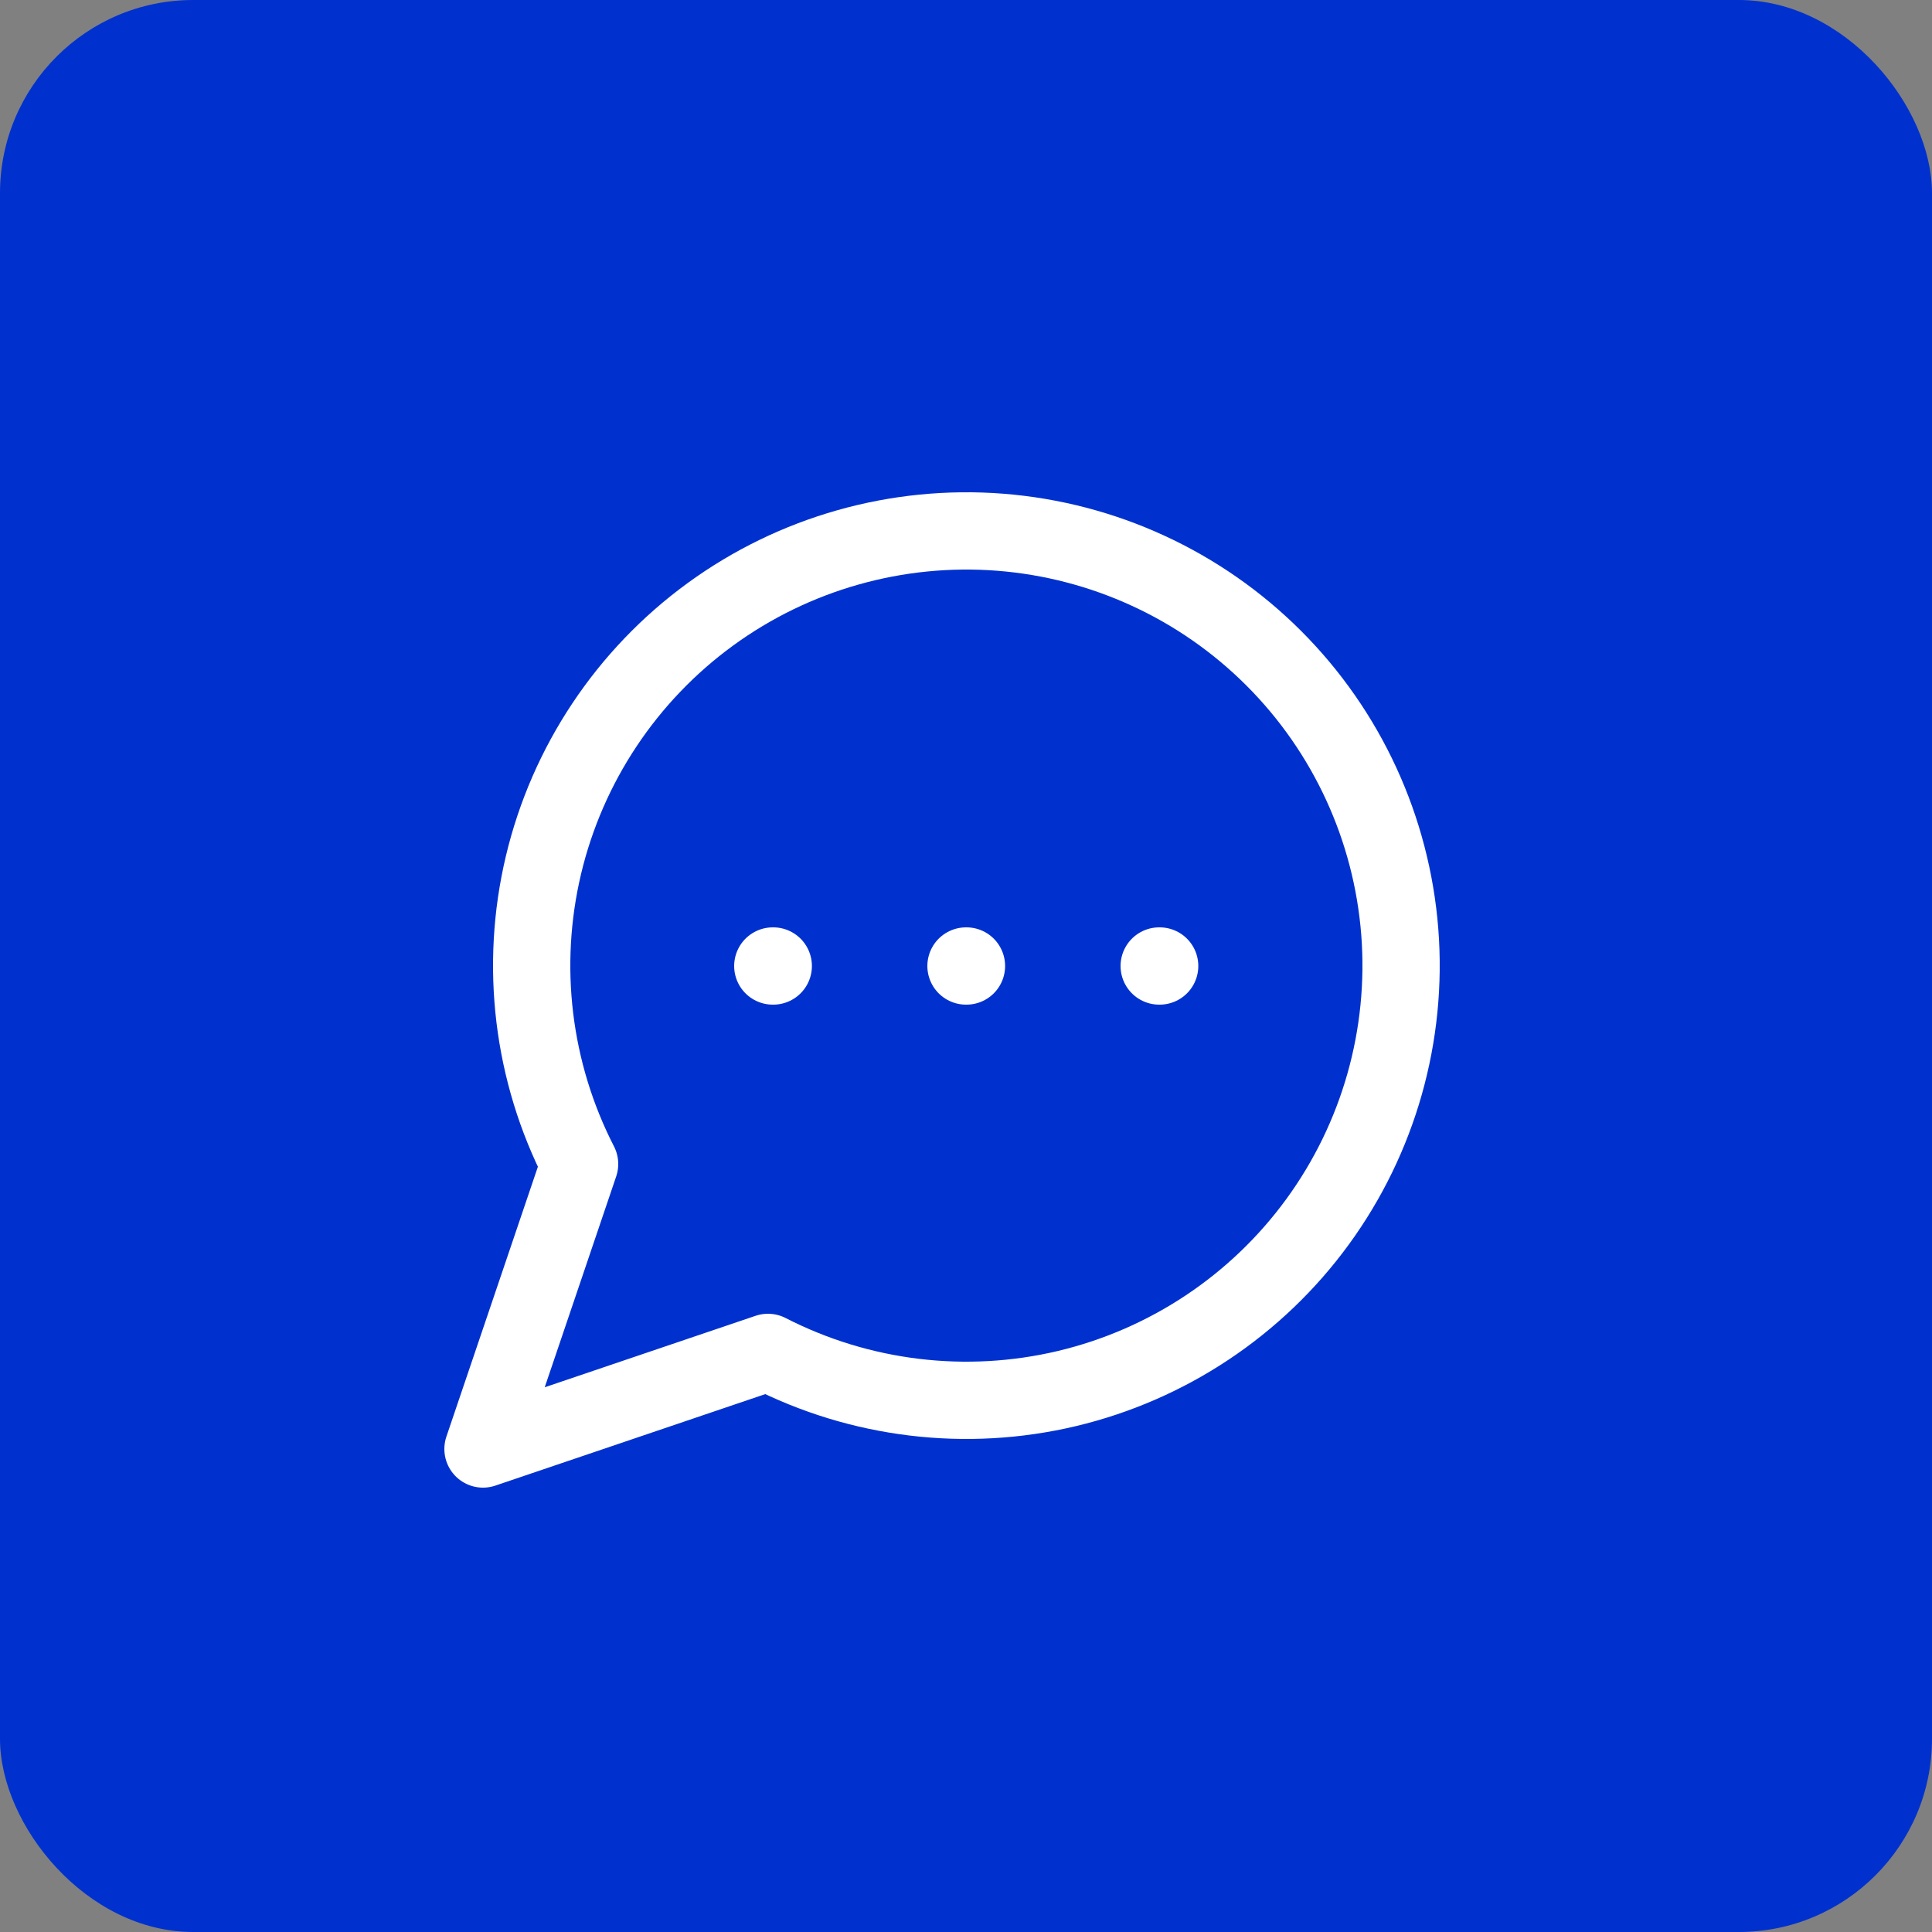 <?xml version="1.0" encoding="UTF-8"?> <svg xmlns="http://www.w3.org/2000/svg" width="50" height="50" viewBox="0 0 50 50" fill="none"><rect x="0" y="0" width="50" height="50" fill="#808080" stroke="none"/> <rect width="50" height="50" rx="5" fill="#0031CF"></rect> <path d="M19.875 35C22.261 36.224 25.005 36.555 27.614 35.935C30.222 35.314 32.523 33.782 34.102 31.615C35.681 29.448 36.434 26.788 36.226 24.115C36.017 21.442 34.861 18.931 32.965 17.035C31.069 15.139 28.558 13.983 25.885 13.774C23.212 13.566 20.552 14.319 18.385 15.898C16.218 17.477 14.686 19.778 14.065 22.386C13.445 24.995 13.776 27.739 15 30.125L12.5 37.5L19.875 35Z" stroke="white" stroke-width="2" stroke-linecap="round" stroke-linejoin="round"></path> <path d="M20 25H20.012" stroke="white" stroke-width="2" stroke-linecap="round" stroke-linejoin="round"></path> <path d="M25 25H25.012" stroke="white" stroke-width="2" stroke-linecap="round" stroke-linejoin="round"></path> <path d="M30 25H30.012" stroke="white" stroke-width="2" stroke-linecap="round" stroke-linejoin="round"></path> </svg> 